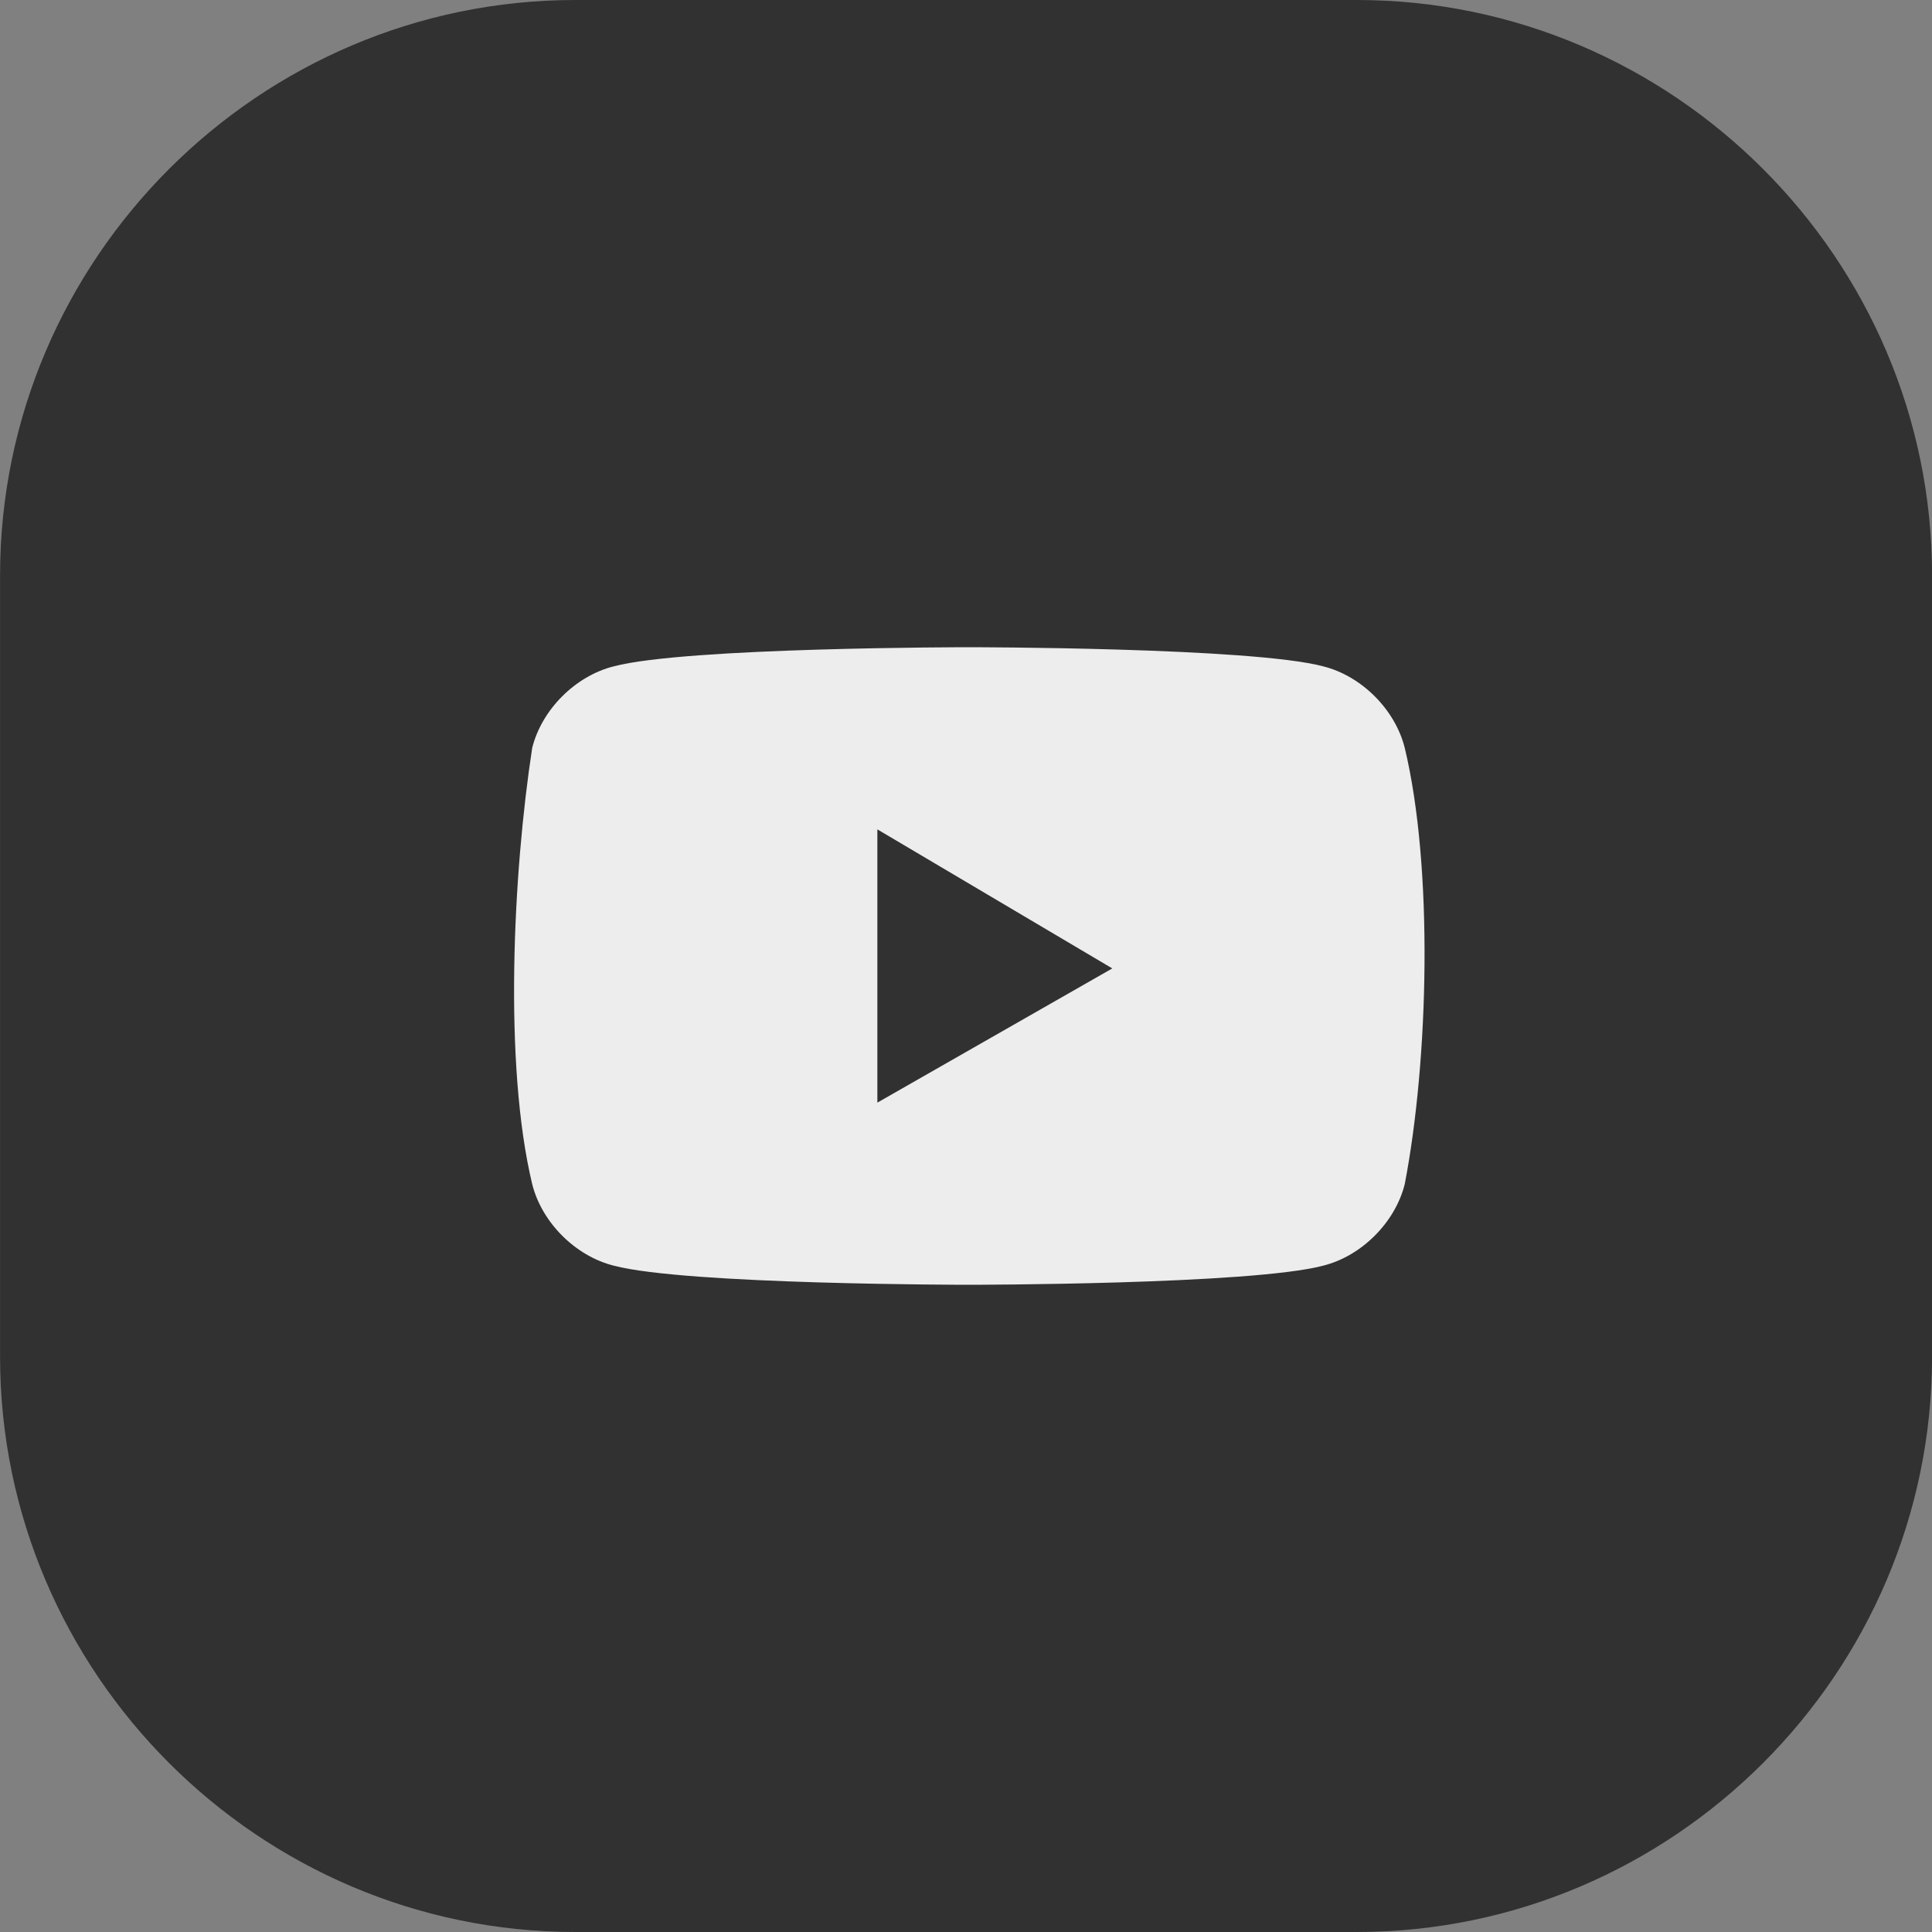 <?xml version="1.0" encoding="UTF-8"?> <svg xmlns="http://www.w3.org/2000/svg" width="32" height="32" viewBox="0 0 32 32" fill="none"><rect x="0" y="0" width="32" height="32" fill="#808080" stroke="none"/> <path d="M22.472 32H9.53C4.289 32 0.001 27.712 0.001 22.471V9.529C0.001 4.288 4.289 0 9.53 0H22.472C27.713 0 32.001 4.288 32.001 9.529V22.471C32.001 27.712 27.713 32 22.472 32Z" fill="#313131"></path> <path d="M23.267 12.387C23.108 11.752 22.552 11.196 21.917 11.037C20.726 10.72 16.041 10.72 16.041 10.72C16.041 10.72 11.356 10.72 10.165 11.037C9.53 11.196 8.974 11.752 8.815 12.387C8.498 14.452 8.339 17.628 8.815 19.613C8.974 20.248 9.53 20.804 10.165 20.963C11.356 21.28 16.041 21.28 16.041 21.28C16.041 21.28 20.726 21.28 21.917 20.963C22.552 20.804 23.108 20.248 23.267 19.613C23.664 17.549 23.743 14.372 23.267 12.387ZM14.532 18.263V13.737L18.423 16.04L14.532 18.263Z" fill="#EDEDED"></path> </svg> 